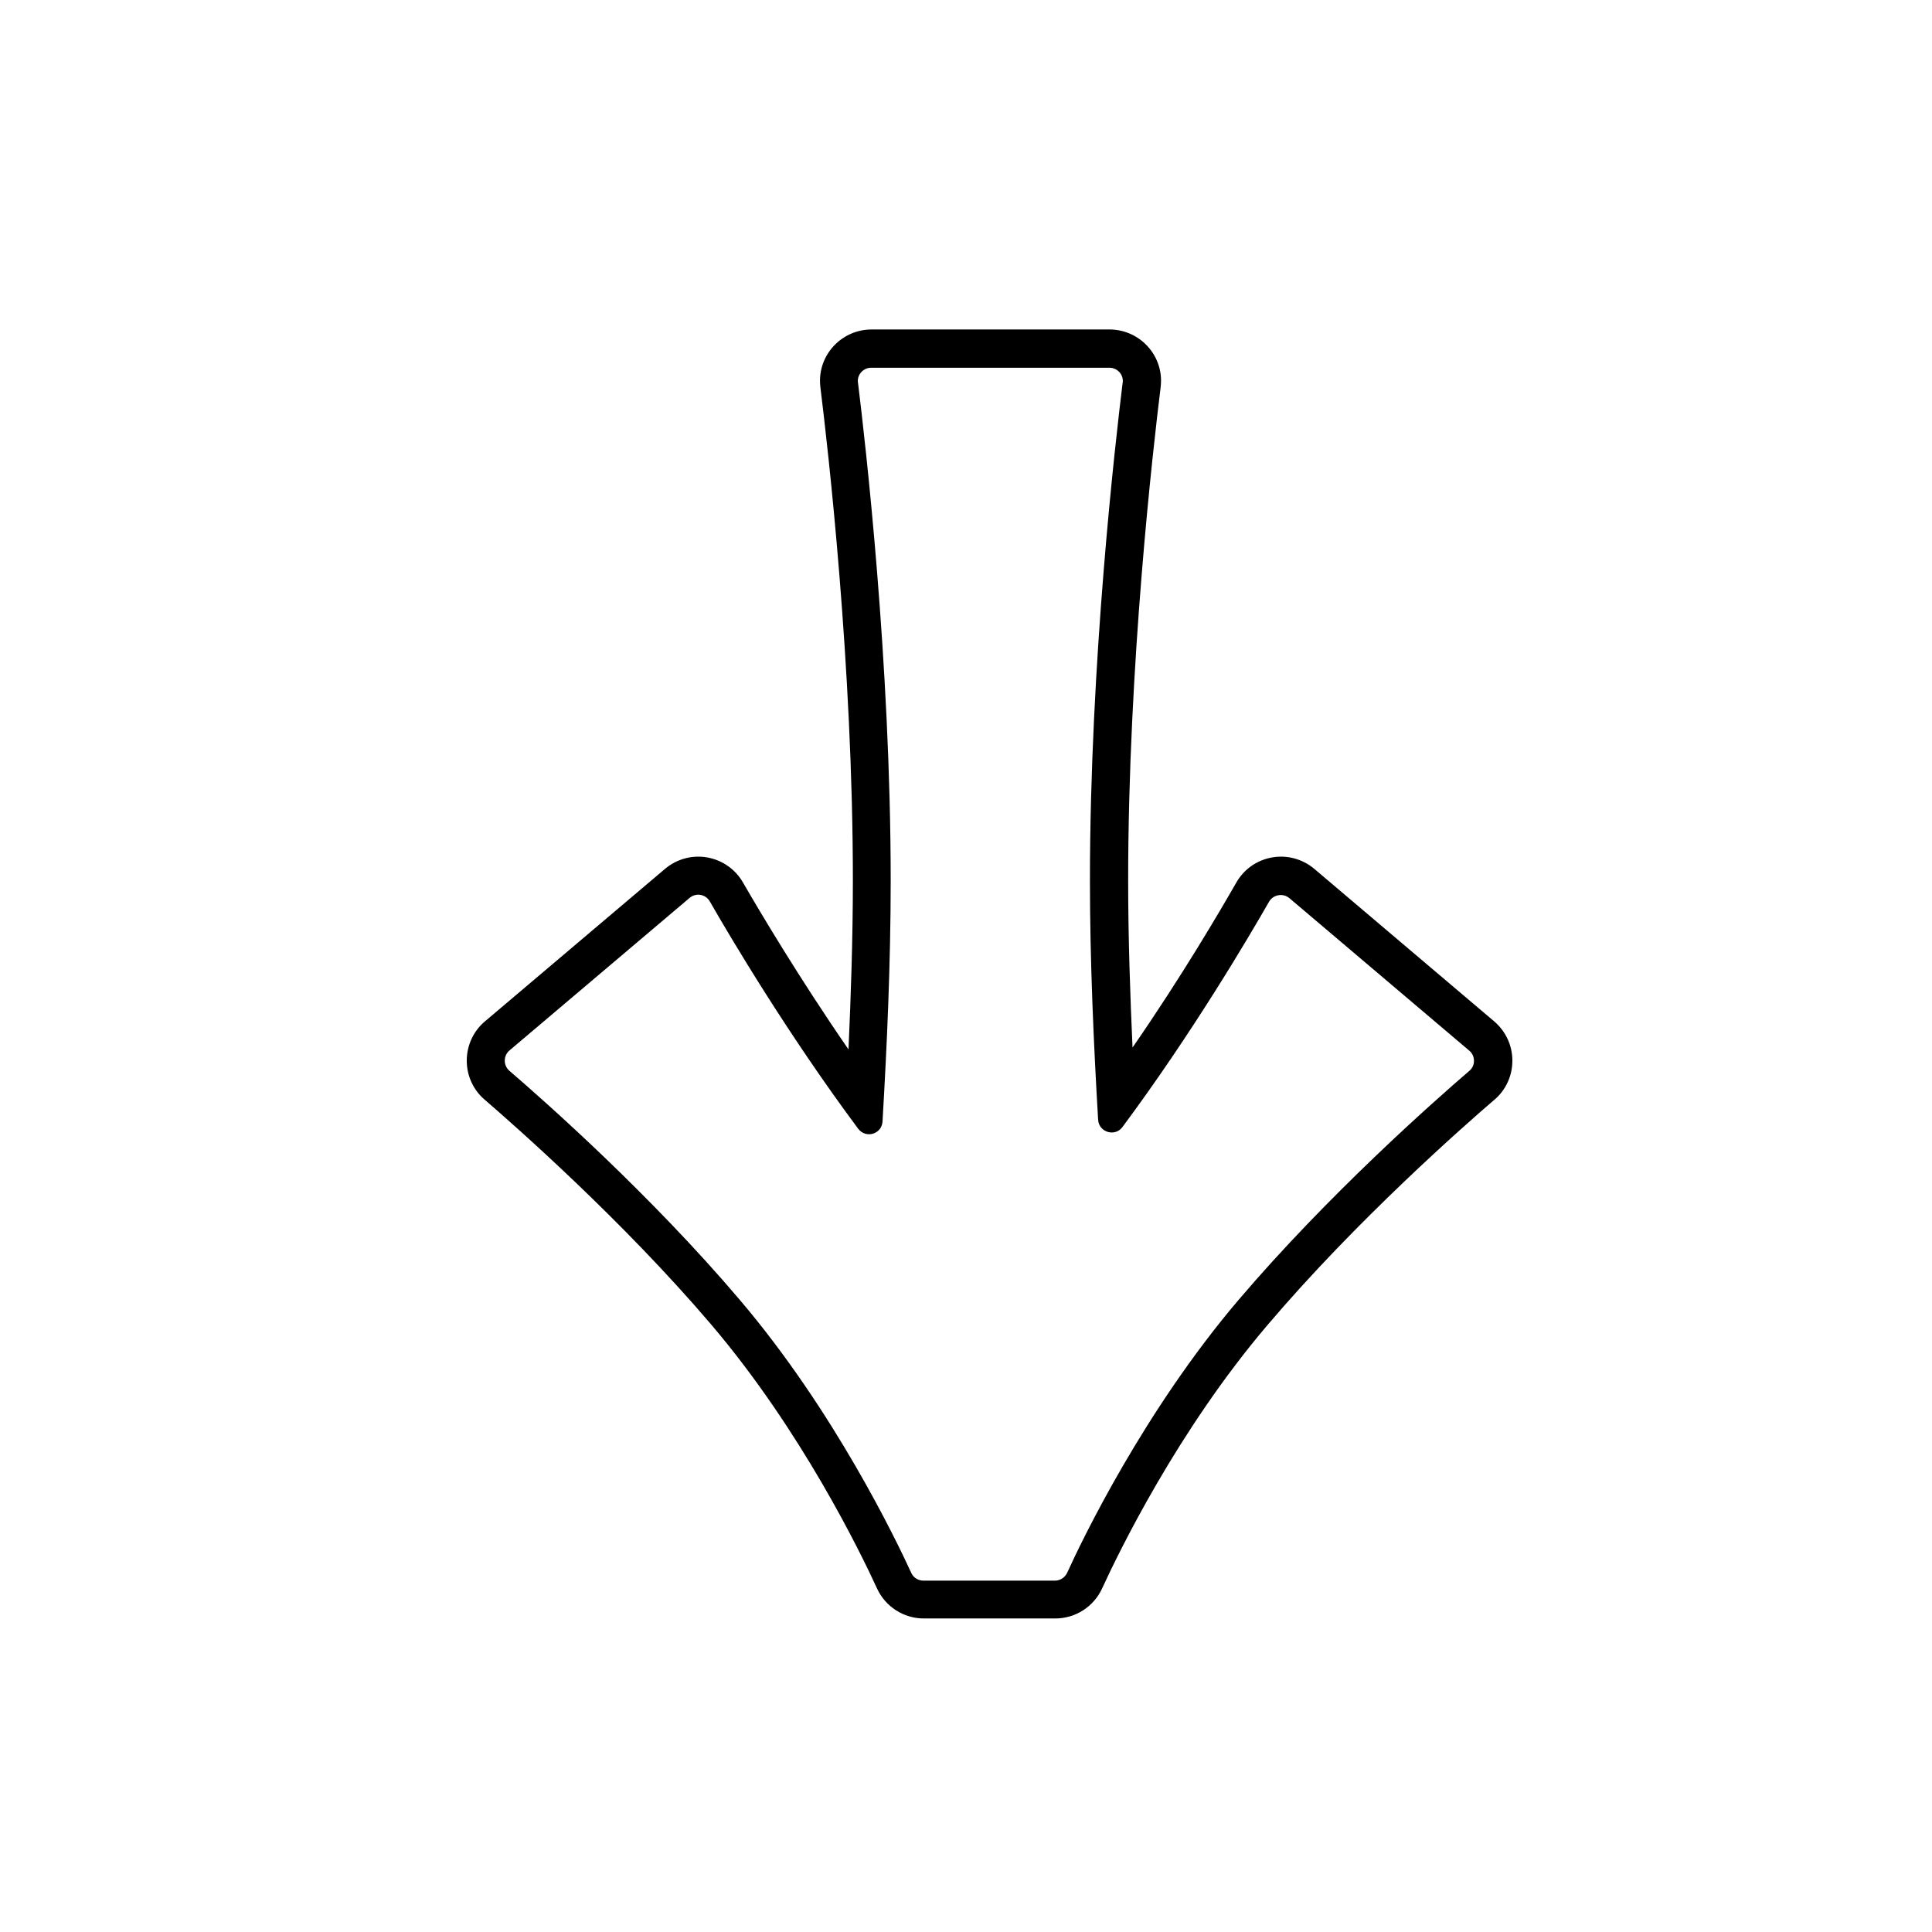 <?xml version="1.0" encoding="UTF-8"?>
<!-- Uploaded to: SVG Repo, www.svgrepo.com, Generator: SVG Repo Mixer Tools -->
<svg fill="#000000" width="800px" height="800px" version="1.1" viewBox="144 144 512 512" xmlns="http://www.w3.org/2000/svg">
 <path d="m277.77 425.09c0-1.008 0.402-2.016 1.258-2.719l47.711-40.406c1.715-1.461 4.281-1.008 5.391 0.957 5.391 9.422 20.656 35.164 39.297 60.207 2.016 2.672 6.246 1.461 6.449-1.914 1.16-19.75 2.168-41.816 2.168-63.883 0-57.836-6.75-116.38-8.664-131.9 0-0.152-0.051-0.301-0.051-0.453 0-1.914 1.562-3.527 3.578-3.527h63.078c2.016 0 3.578 1.613 3.578 3.527 0 0.152 0 0.301-0.051 0.453-1.914 15.566-8.664 74.059-8.664 131.9 0 21.664 1.008 43.68 2.168 63.43 0.203 3.324 4.484 4.586 6.449 1.914 18.539-24.938 33.504-50.383 38.844-59.703 1.109-1.914 3.68-2.367 5.391-0.957l47.66 40.406c0.855 0.707 1.258 1.715 1.258 2.719 0 1.008-0.402 1.965-1.258 2.672-9.32 8.012-37.383 32.797-61.113 60.66-25.039 29.422-41.516 63.68-45.445 72.348-0.605 1.258-1.863 2.066-3.223 2.066h-34.863c-1.41 0-2.672-0.805-3.223-2.066-3.981-8.664-20.402-42.926-45.445-72.348-23.684-27.918-51.746-52.703-61.066-60.715-0.809-0.703-1.211-1.711-1.211-2.668m-10.074 0c0 3.981 1.715 7.758 4.734 10.328 8.113 7.004 36.477 31.941 60.004 59.551 23.98 28.164 39.699 60.66 43.984 69.98 2.215 4.836 7.055 7.961 12.395 7.961h34.863c5.34 0 10.176-3.125 12.395-7.961 4.281-9.32 20-41.867 43.984-69.98 23.527-27.66 51.891-52.598 60.004-59.551 3.023-2.57 4.734-6.348 4.734-10.328 0-4.031-1.762-7.809-4.836-10.43l-47.66-40.406c-3.125-2.621-7.203-3.727-11.184-3.023-4.031 0.707-7.457 3.125-9.473 6.648-4.332 7.559-14.41 24.789-27.508 43.73-0.605-13.301-1.16-28.816-1.16-44.336 0-56.93 6.602-114.41 8.613-130.69 0.051-0.555 0.102-1.109 0.102-1.664 0-7.508-6.144-13.602-13.652-13.602h-63.078c-7.508 0-13.652 6.098-13.652 13.602 0 0.555 0.051 1.109 0.102 1.664 2.016 16.273 8.613 73.758 8.613 130.69 0 15.668-0.555 31.387-1.16 44.84-13.199-19.145-23.527-36.578-27.961-44.234-2.016-3.527-5.492-5.945-9.473-6.648-3.981-0.707-8.062 0.402-11.184 3.023l-47.711 40.406c-3.074 2.57-4.836 6.398-4.836 10.43z"/>
</svg>